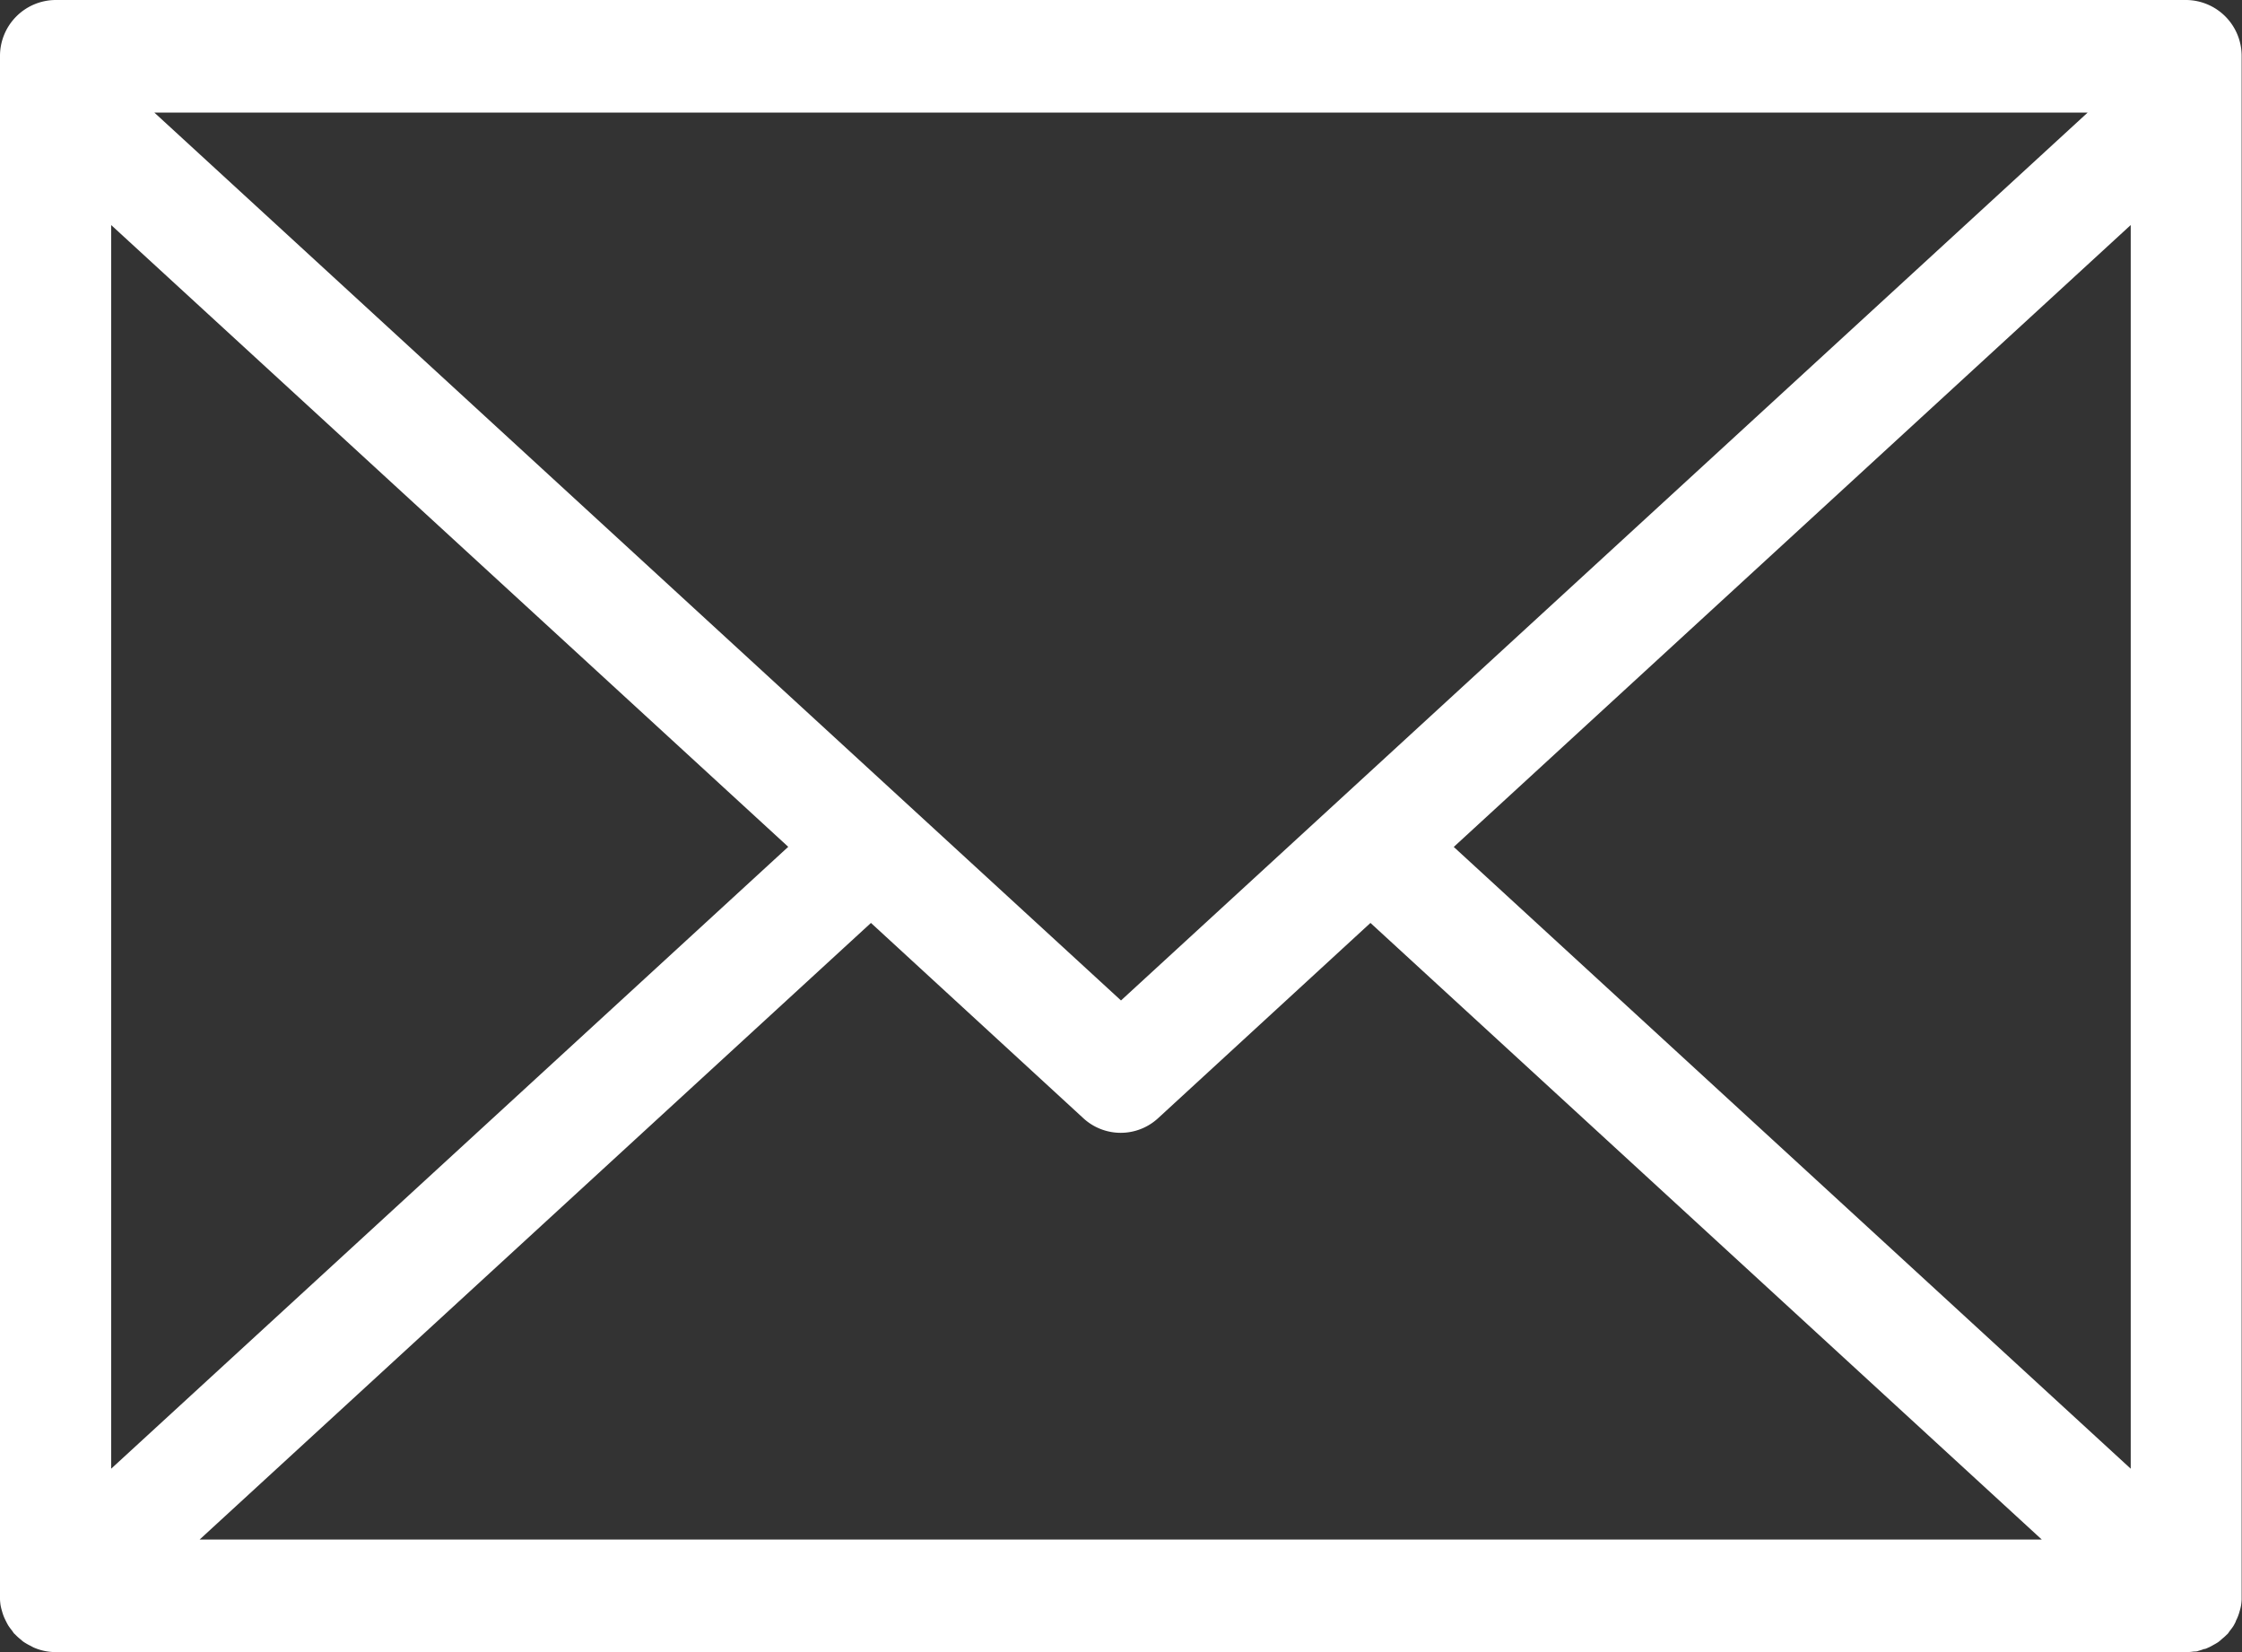<svg xmlns="http://www.w3.org/2000/svg" width="19" height="14" viewBox="0 0 19 14">
  <rect x="0" y="0" width="19" height="14" fill="#333333" stroke="none"/>
  <path id="パス_20036" data-name="パス 20036" d="M18.947,13.738a.438.438,0,0,0,.02-.044.46.46,0,0,0,.014-.044.428.428,0,0,0,.011-.045.475.475,0,0,0,.005-.05c0-.011,0-.021,0-.031V.477A.474.474,0,0,0,18.529,0H.471A.474.474,0,0,0,0,.477V13.523c0,.011,0,.021,0,.031a.475.475,0,0,0,.005.05.427.427,0,0,0,.011.045.46.46,0,0,0,.014.044c.006.015.013.03.02.044s.013.026.021.039a.518.518,0,0,0,.031.042c.006.008.011.017.018.025l.008.007a.458.458,0,0,0,.046.042c.009.007.017.016.027.022a.484.484,0,0,0,.058.033l.024.013A.466.466,0,0,0,.471,14H18.539a.462.462,0,0,0,.053-.005c.014,0,.027,0,.04-.006a.478.478,0,0,0,.046-.015c.014,0,.028-.009.041-.014a.451.451,0,0,0,.041-.022.408.408,0,0,0,.039-.023.386.386,0,0,0,.033-.028.422.422,0,0,0,.038-.034l.008-.007c.007-.008.012-.017.018-.025a.519.519,0,0,0,.031-.042c.008-.013.014-.026.021-.039M.942,1.907,6.68,7.176.942,12.446ZM9.5,8.478,1.308.954H17.692ZM7.381,7.821l1.8,1.655a.467.467,0,0,0,.633,0l1.8-1.655,5.689,5.225H1.692Zm4.939-.644,5.737-5.27V12.446Z" fill="#fff"/>
</svg>

